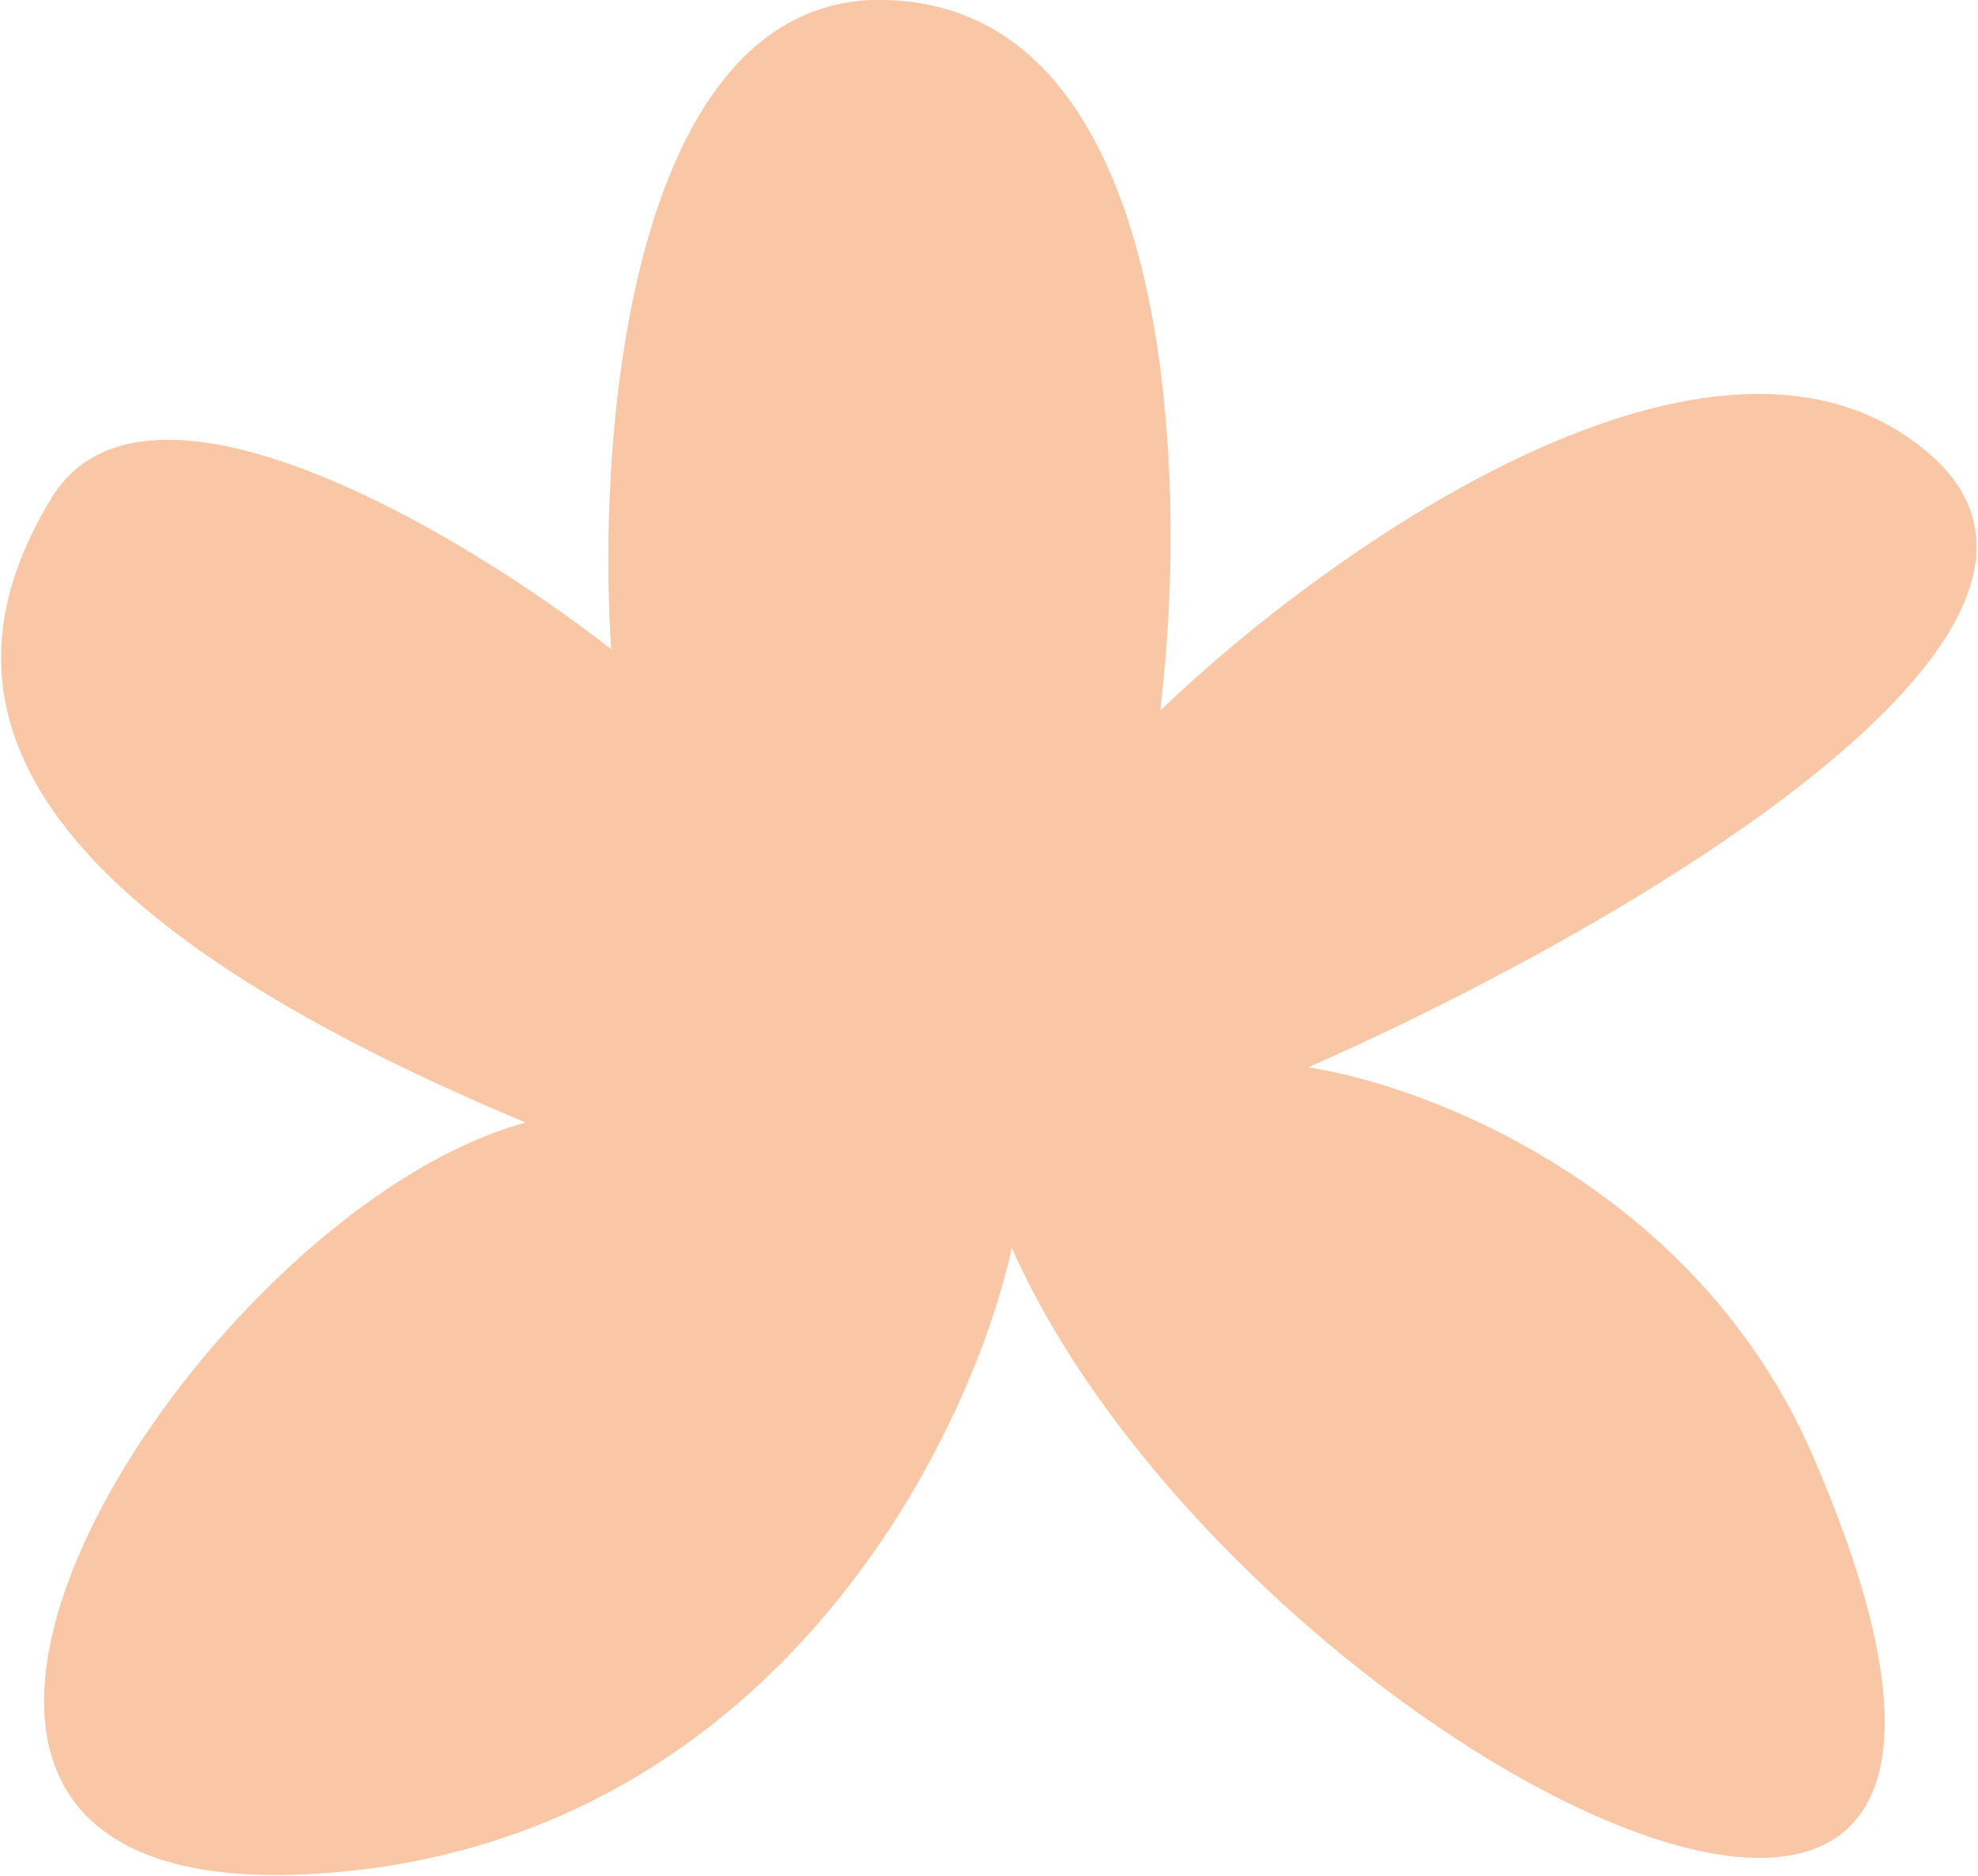 <?xml version="1.0" encoding="utf-8"?>
<!-- Generator: Adobe Illustrator 24.0.1, SVG Export Plug-In . SVG Version: 6.00 Build 0)  -->
<svg version="1.1" id="Layer_1" xmlns="http://www.w3.org/2000/svg" xmlns:xlink="http://www.w3.org/1999/xlink" x="0px" y="0px"
	 viewBox="0 0 677 642" style="enable-background:new 0 0 677 642;" xml:space="preserve">
<style type="text/css">
	.st0{fill:#F9C7A5;}
</style>
<path class="st0" d="M397.1,243.2c10.2-83.1,4.4-248-100.7-243.1c-81.4,5.7-92.1,150.5-87.2,222.1
	c-50.4-39.4-159.2-104.9-191.6-51.7C-22.9,237-0.8,308.6,179.9,384.2C65.3,415.3-85.5,653.4,108.2,641.3
	c154.9-9.6,223.3-146.8,238.1-214.2c75.9,171,387.8,333,274.1,71c-39.7-91.5-131.7-126.6-172.7-132.8
	c101-44.3,284.8-148.5,212.3-210.3C587.6,93.2,454.5,188,397.1,243.2z"/>
</svg>
